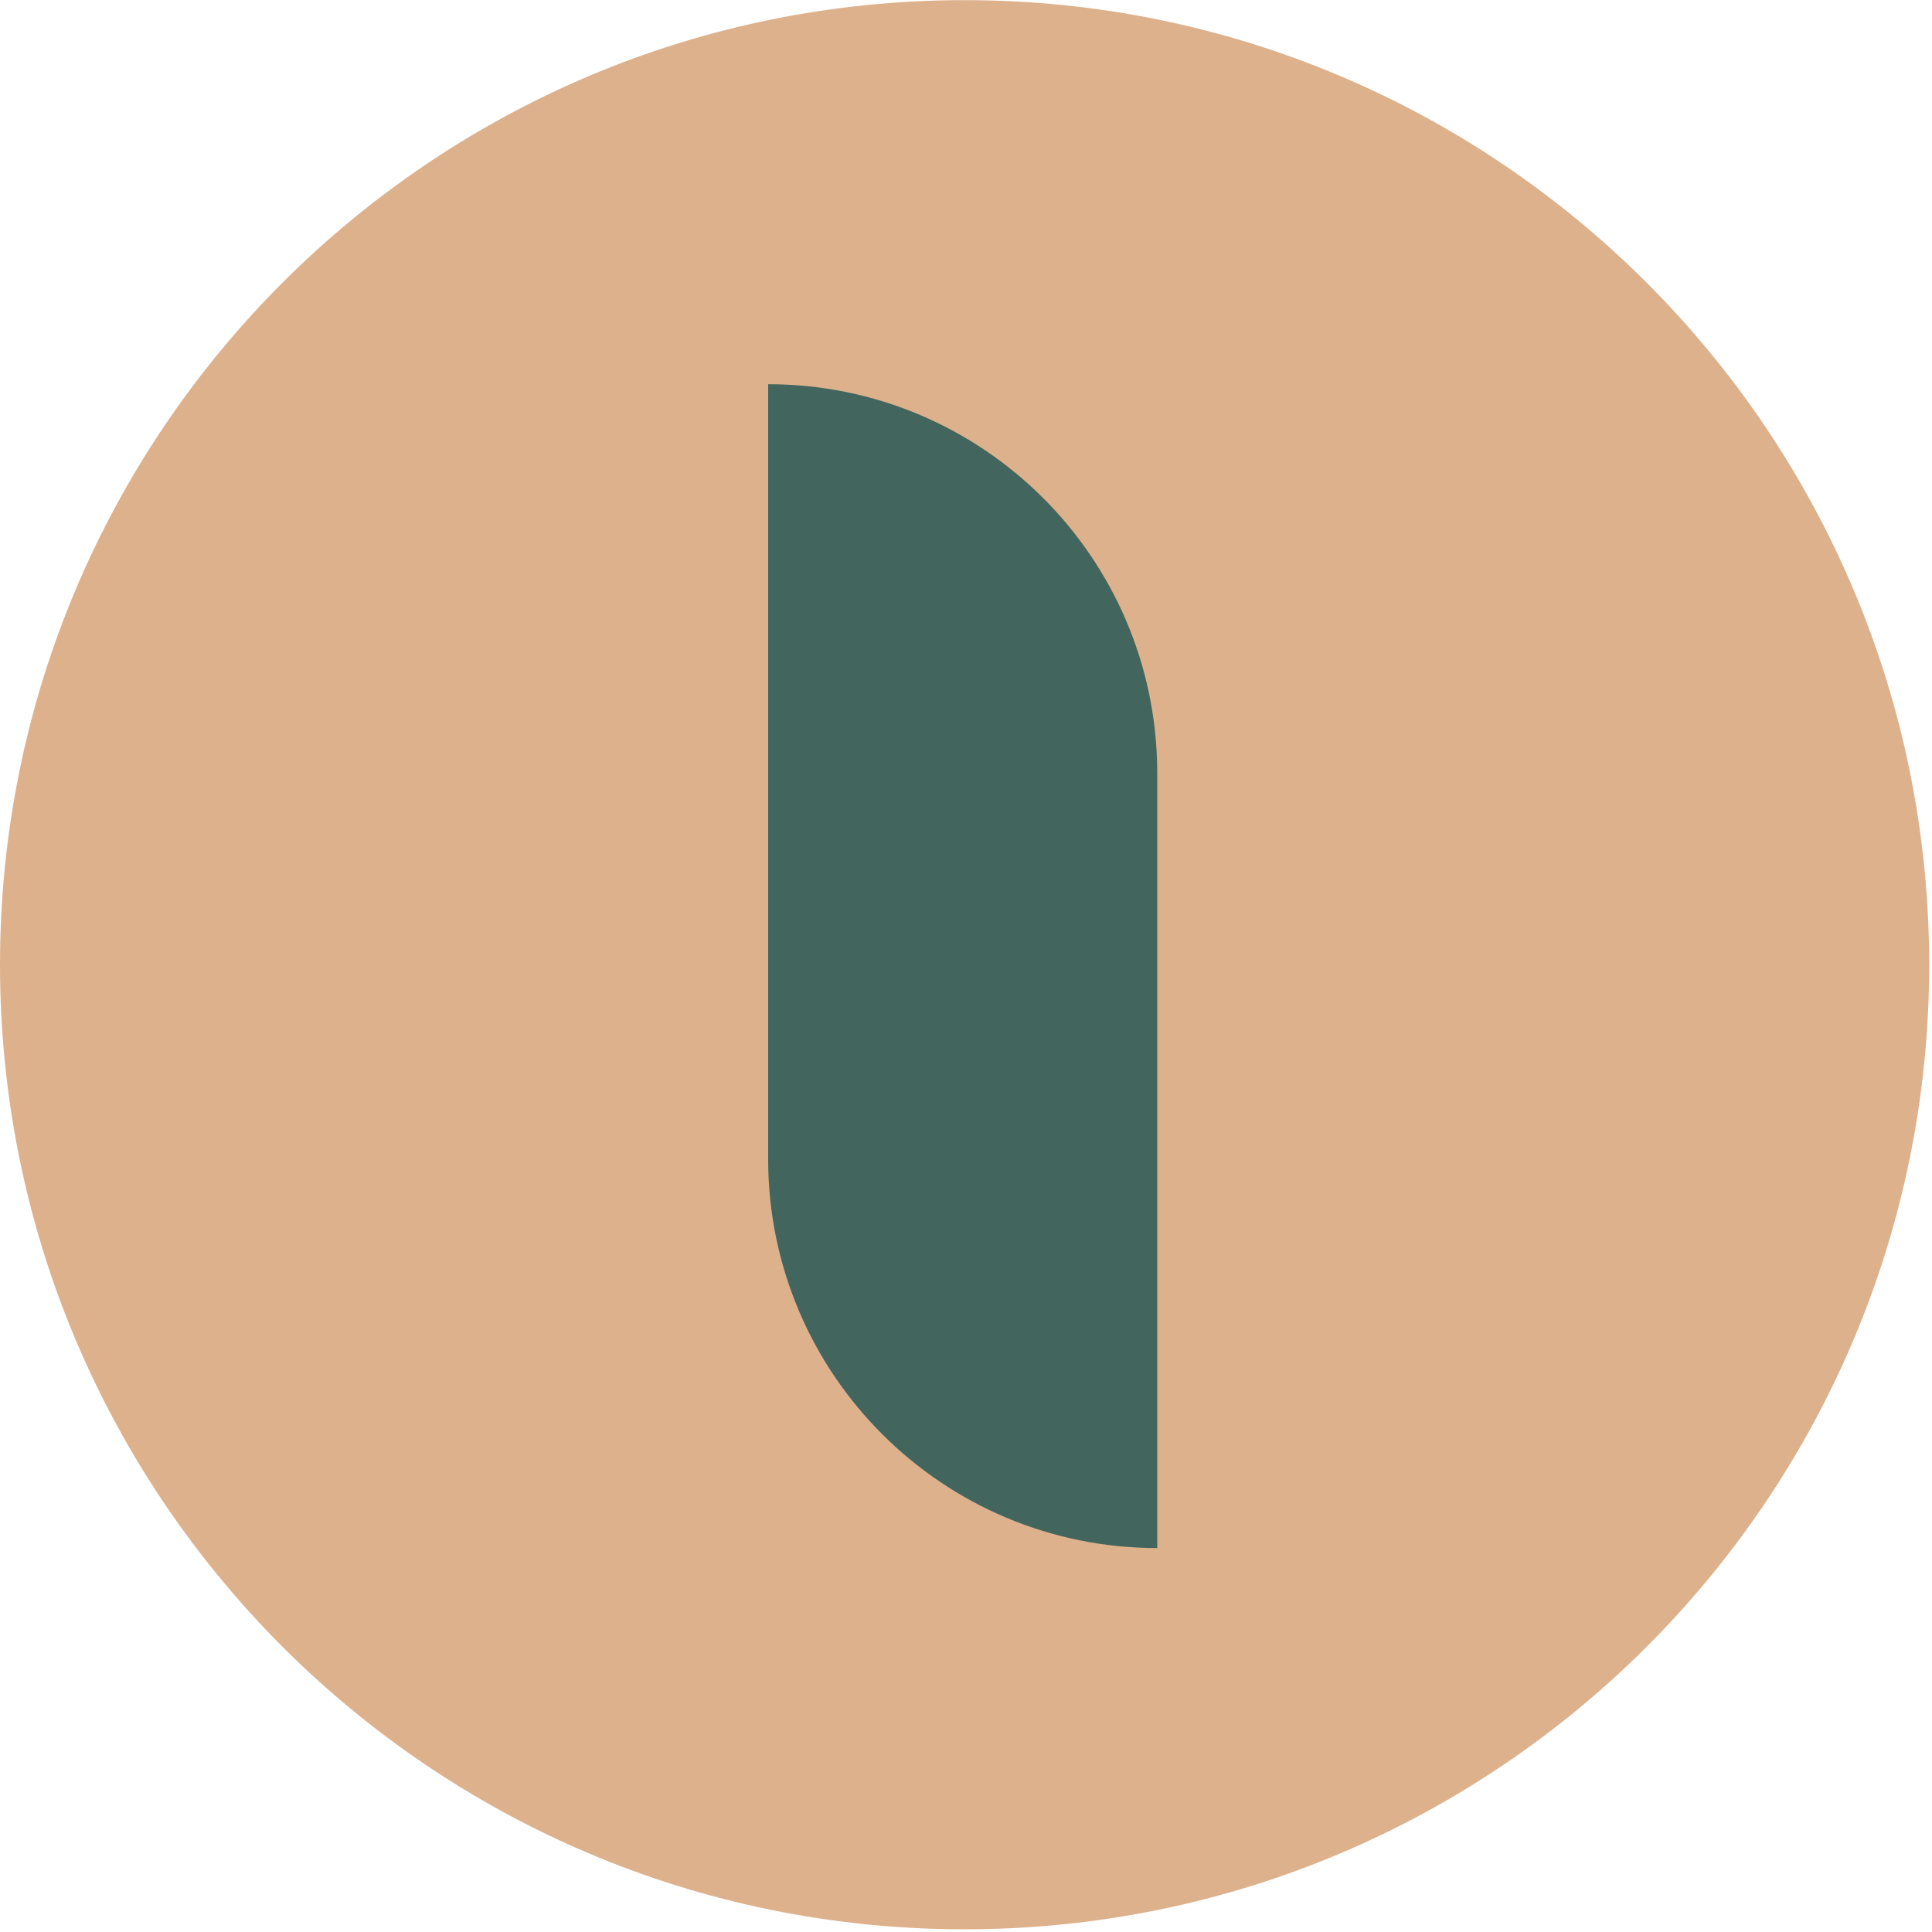 <?xml version="1.0" encoding="UTF-8"?> <svg xmlns="http://www.w3.org/2000/svg" width="498" height="498" viewBox="0 0 498 498" fill="none"> <path d="M248.636 497.304C385.953 497.304 497.271 385.987 497.271 248.669C497.271 111.351 385.953 0.034 248.636 0.034C111.318 0.034 0 111.351 0 248.669C0 385.987 111.318 497.304 248.636 497.304Z" fill="#DEB18D"></path> <path d="M198 199.331V99.034C253.243 99.034 298.055 143.69 298.295 198.885H298.297V299.182V399.034C243.054 399.034 198.243 354.368 198.001 299.182H198V298.843V298.736V199.331Z" fill="#42665E"></path> </svg> 